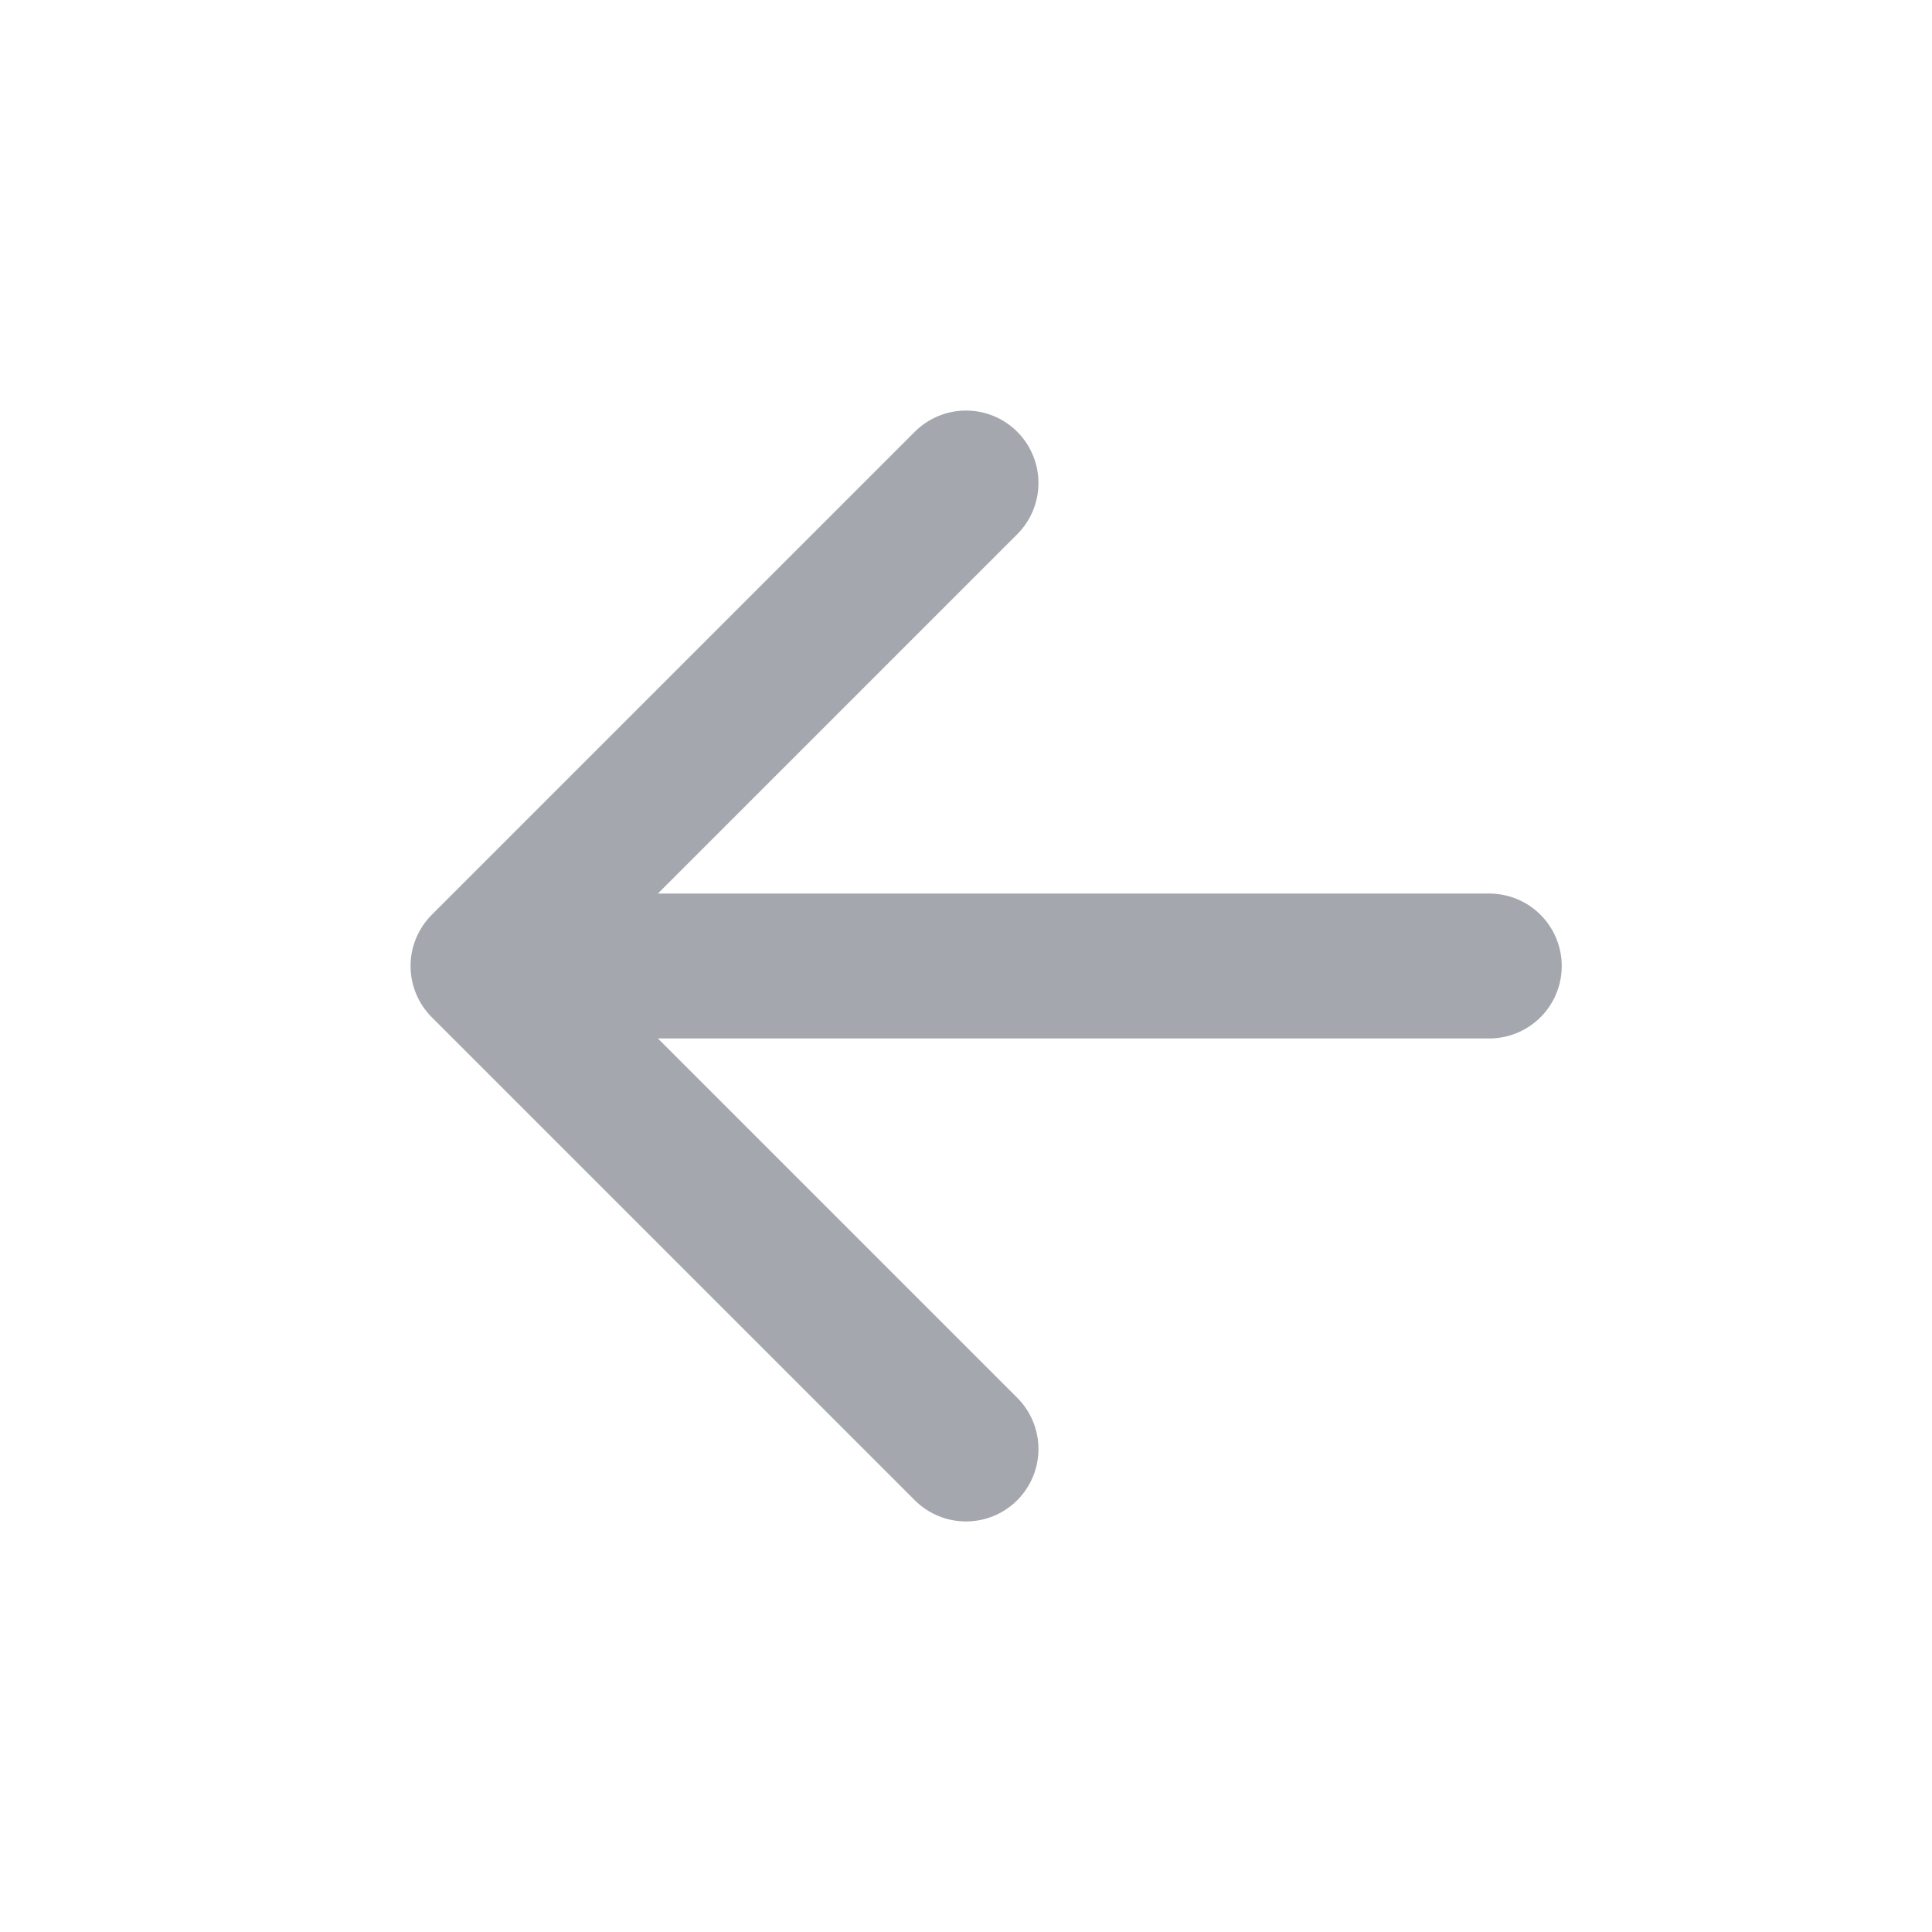 <svg width="20" height="20" viewBox="0 0 20 20" fill="none" xmlns="http://www.w3.org/2000/svg">
<path d="M15.417 10H5M5 10L10 15M5 10L10 5" stroke="#A4A7AE" stroke-width="1.5" stroke-linecap="round" stroke-linejoin="round"/>
</svg>

